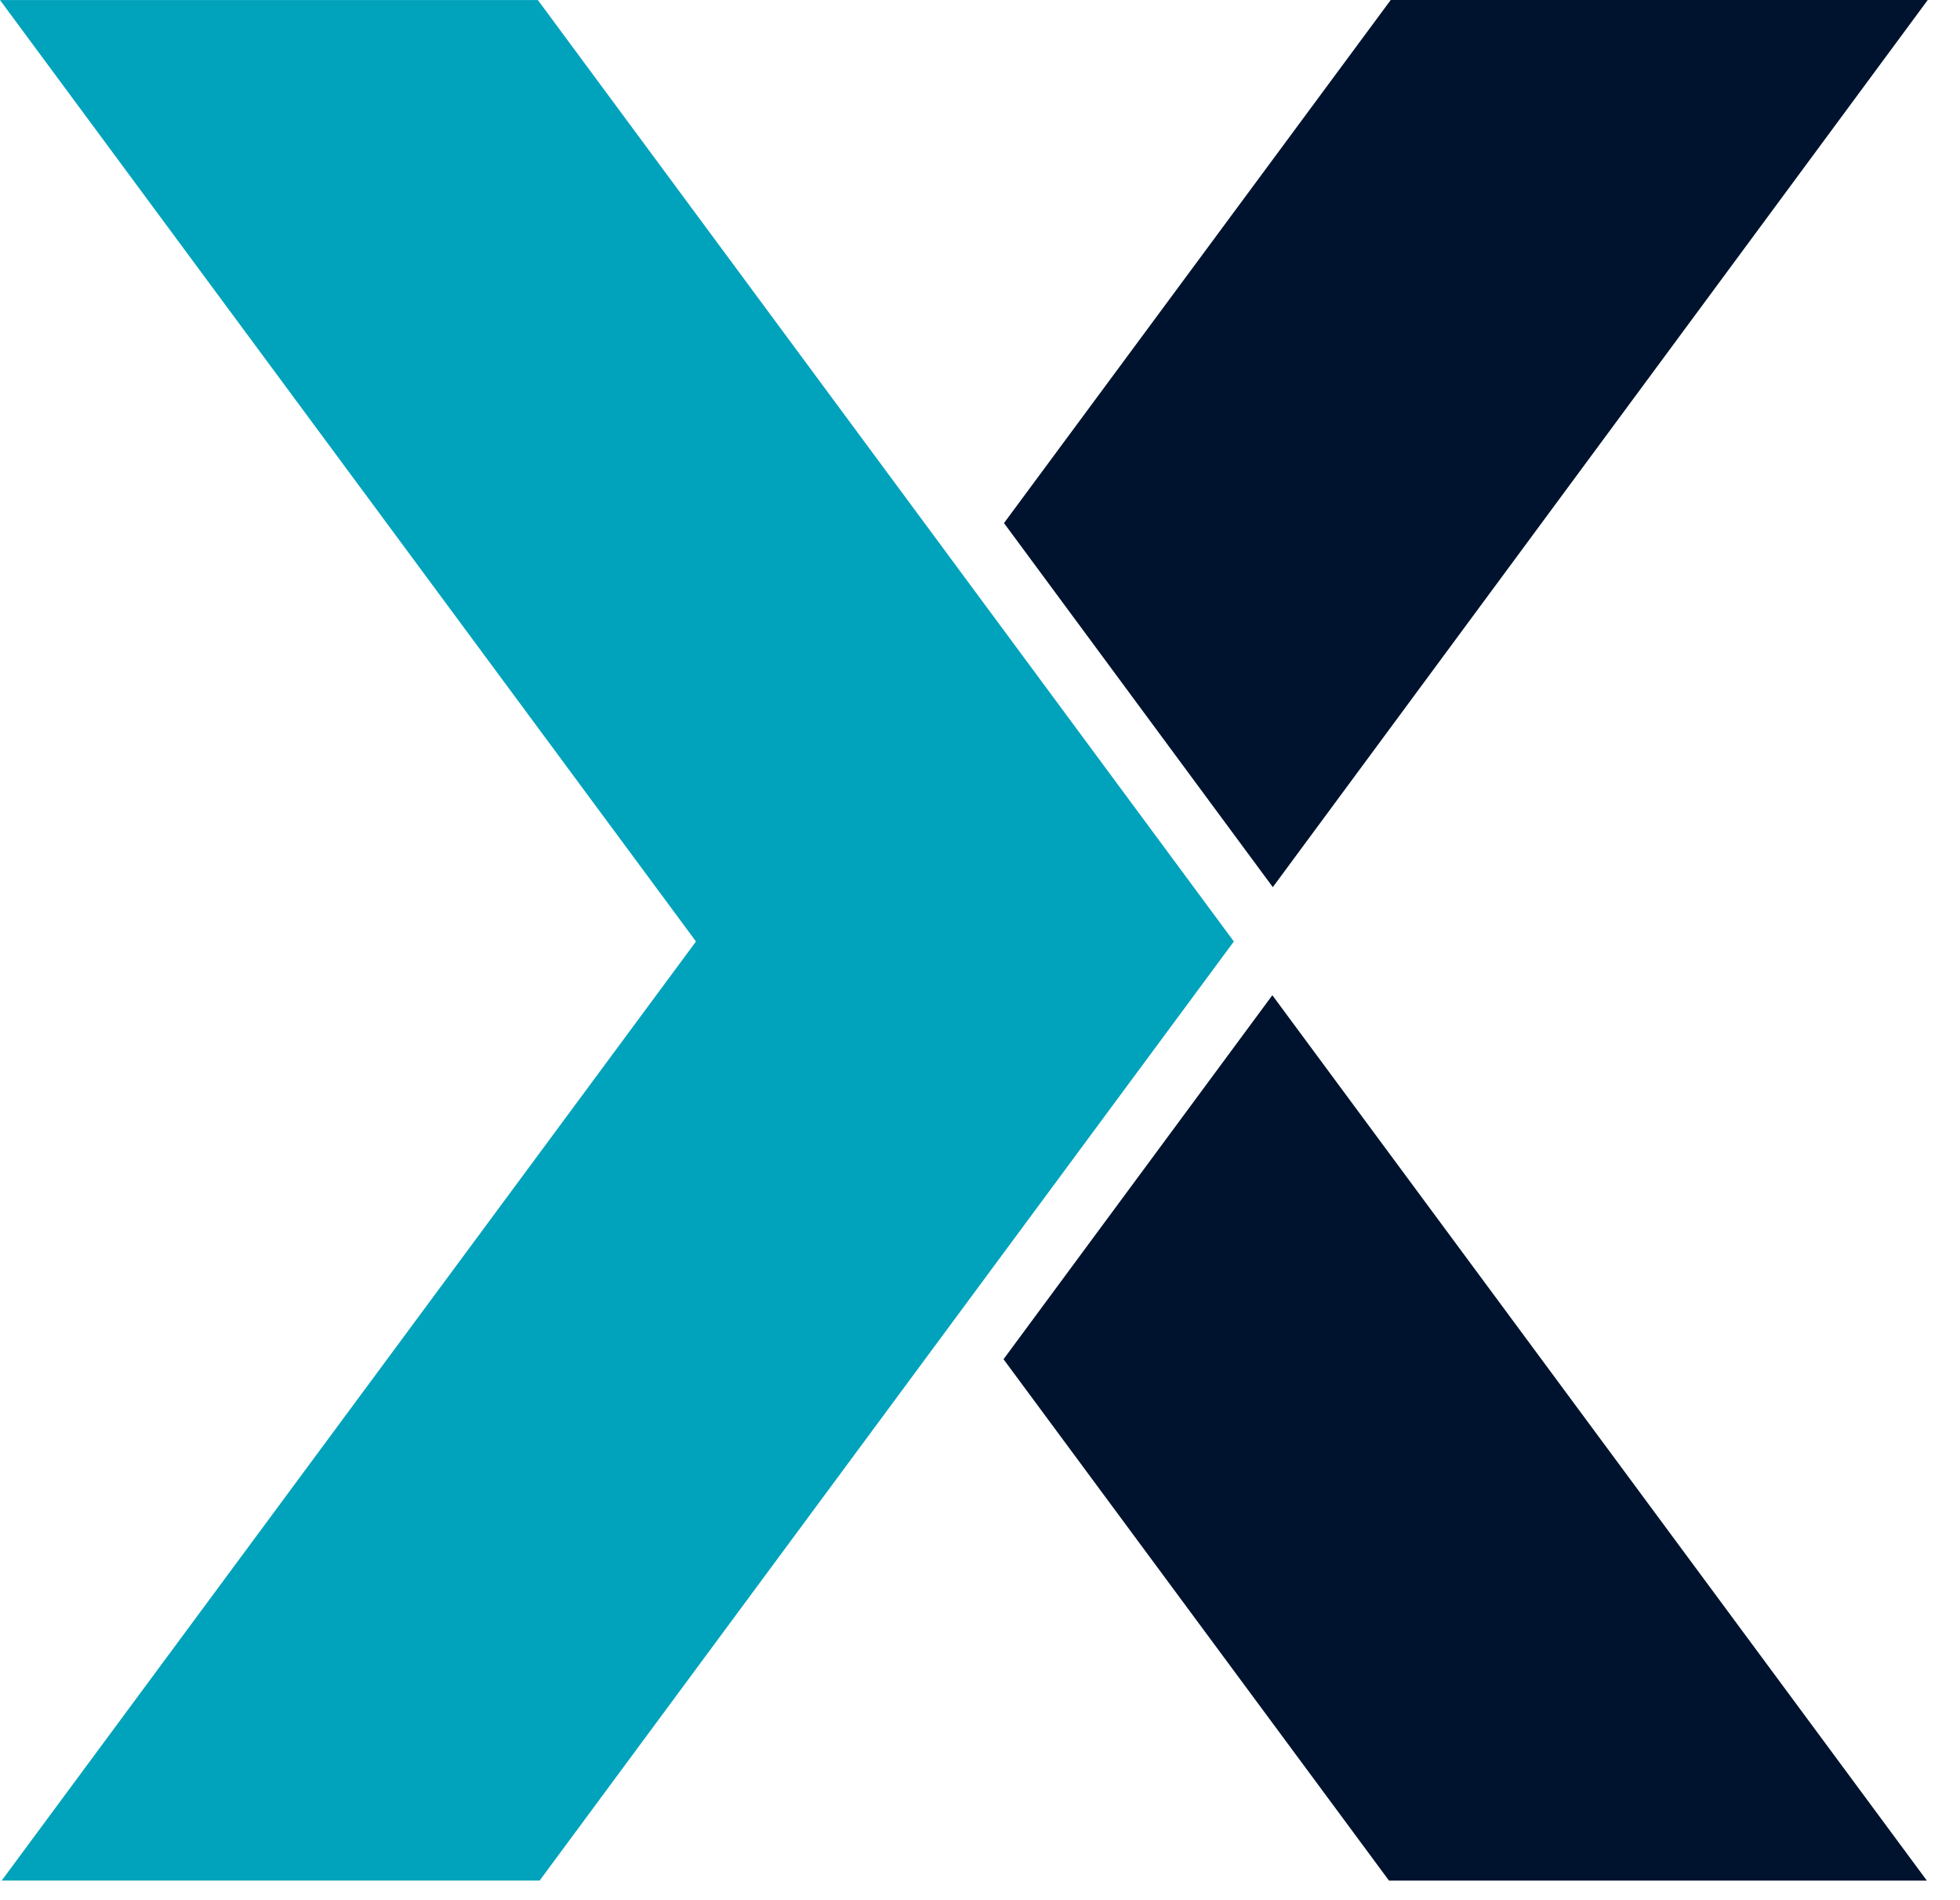 <?xml version="1.0" encoding="UTF-8"?> <svg xmlns="http://www.w3.org/2000/svg" xmlns:xlink="http://www.w3.org/1999/xlink" width="33px" height="32px" viewBox="0 0 33 32" version="1.1"><title>X</title><g id="Design" stroke="none" stroke-width="1" fill="none" fill-rule="evenodd"><g id="Design---Megamenu---About-us" transform="translate(-1050, -120)"><g id="Mega-menu" transform="translate(1008, 80)"><g id="X" transform="translate(42, 40)"><polygon id="Fill-17" fill="#00A3BB" points="9.056 0.001 0 0.001 11.718 15.855 0.029 31.669 9.086 31.669 20.774 15.855"></polygon><polygon id="Fill-18" fill="#00132E" points="16.896 22.89 23.386 31.67 32.442 31.67 21.422 16.76"></polygon><polygon id="Fill-19" fill="#00132E" points="21.43 14.94 32.457 0 23.415 0 16.904 8.809"></polygon></g></g></g></g></svg> 